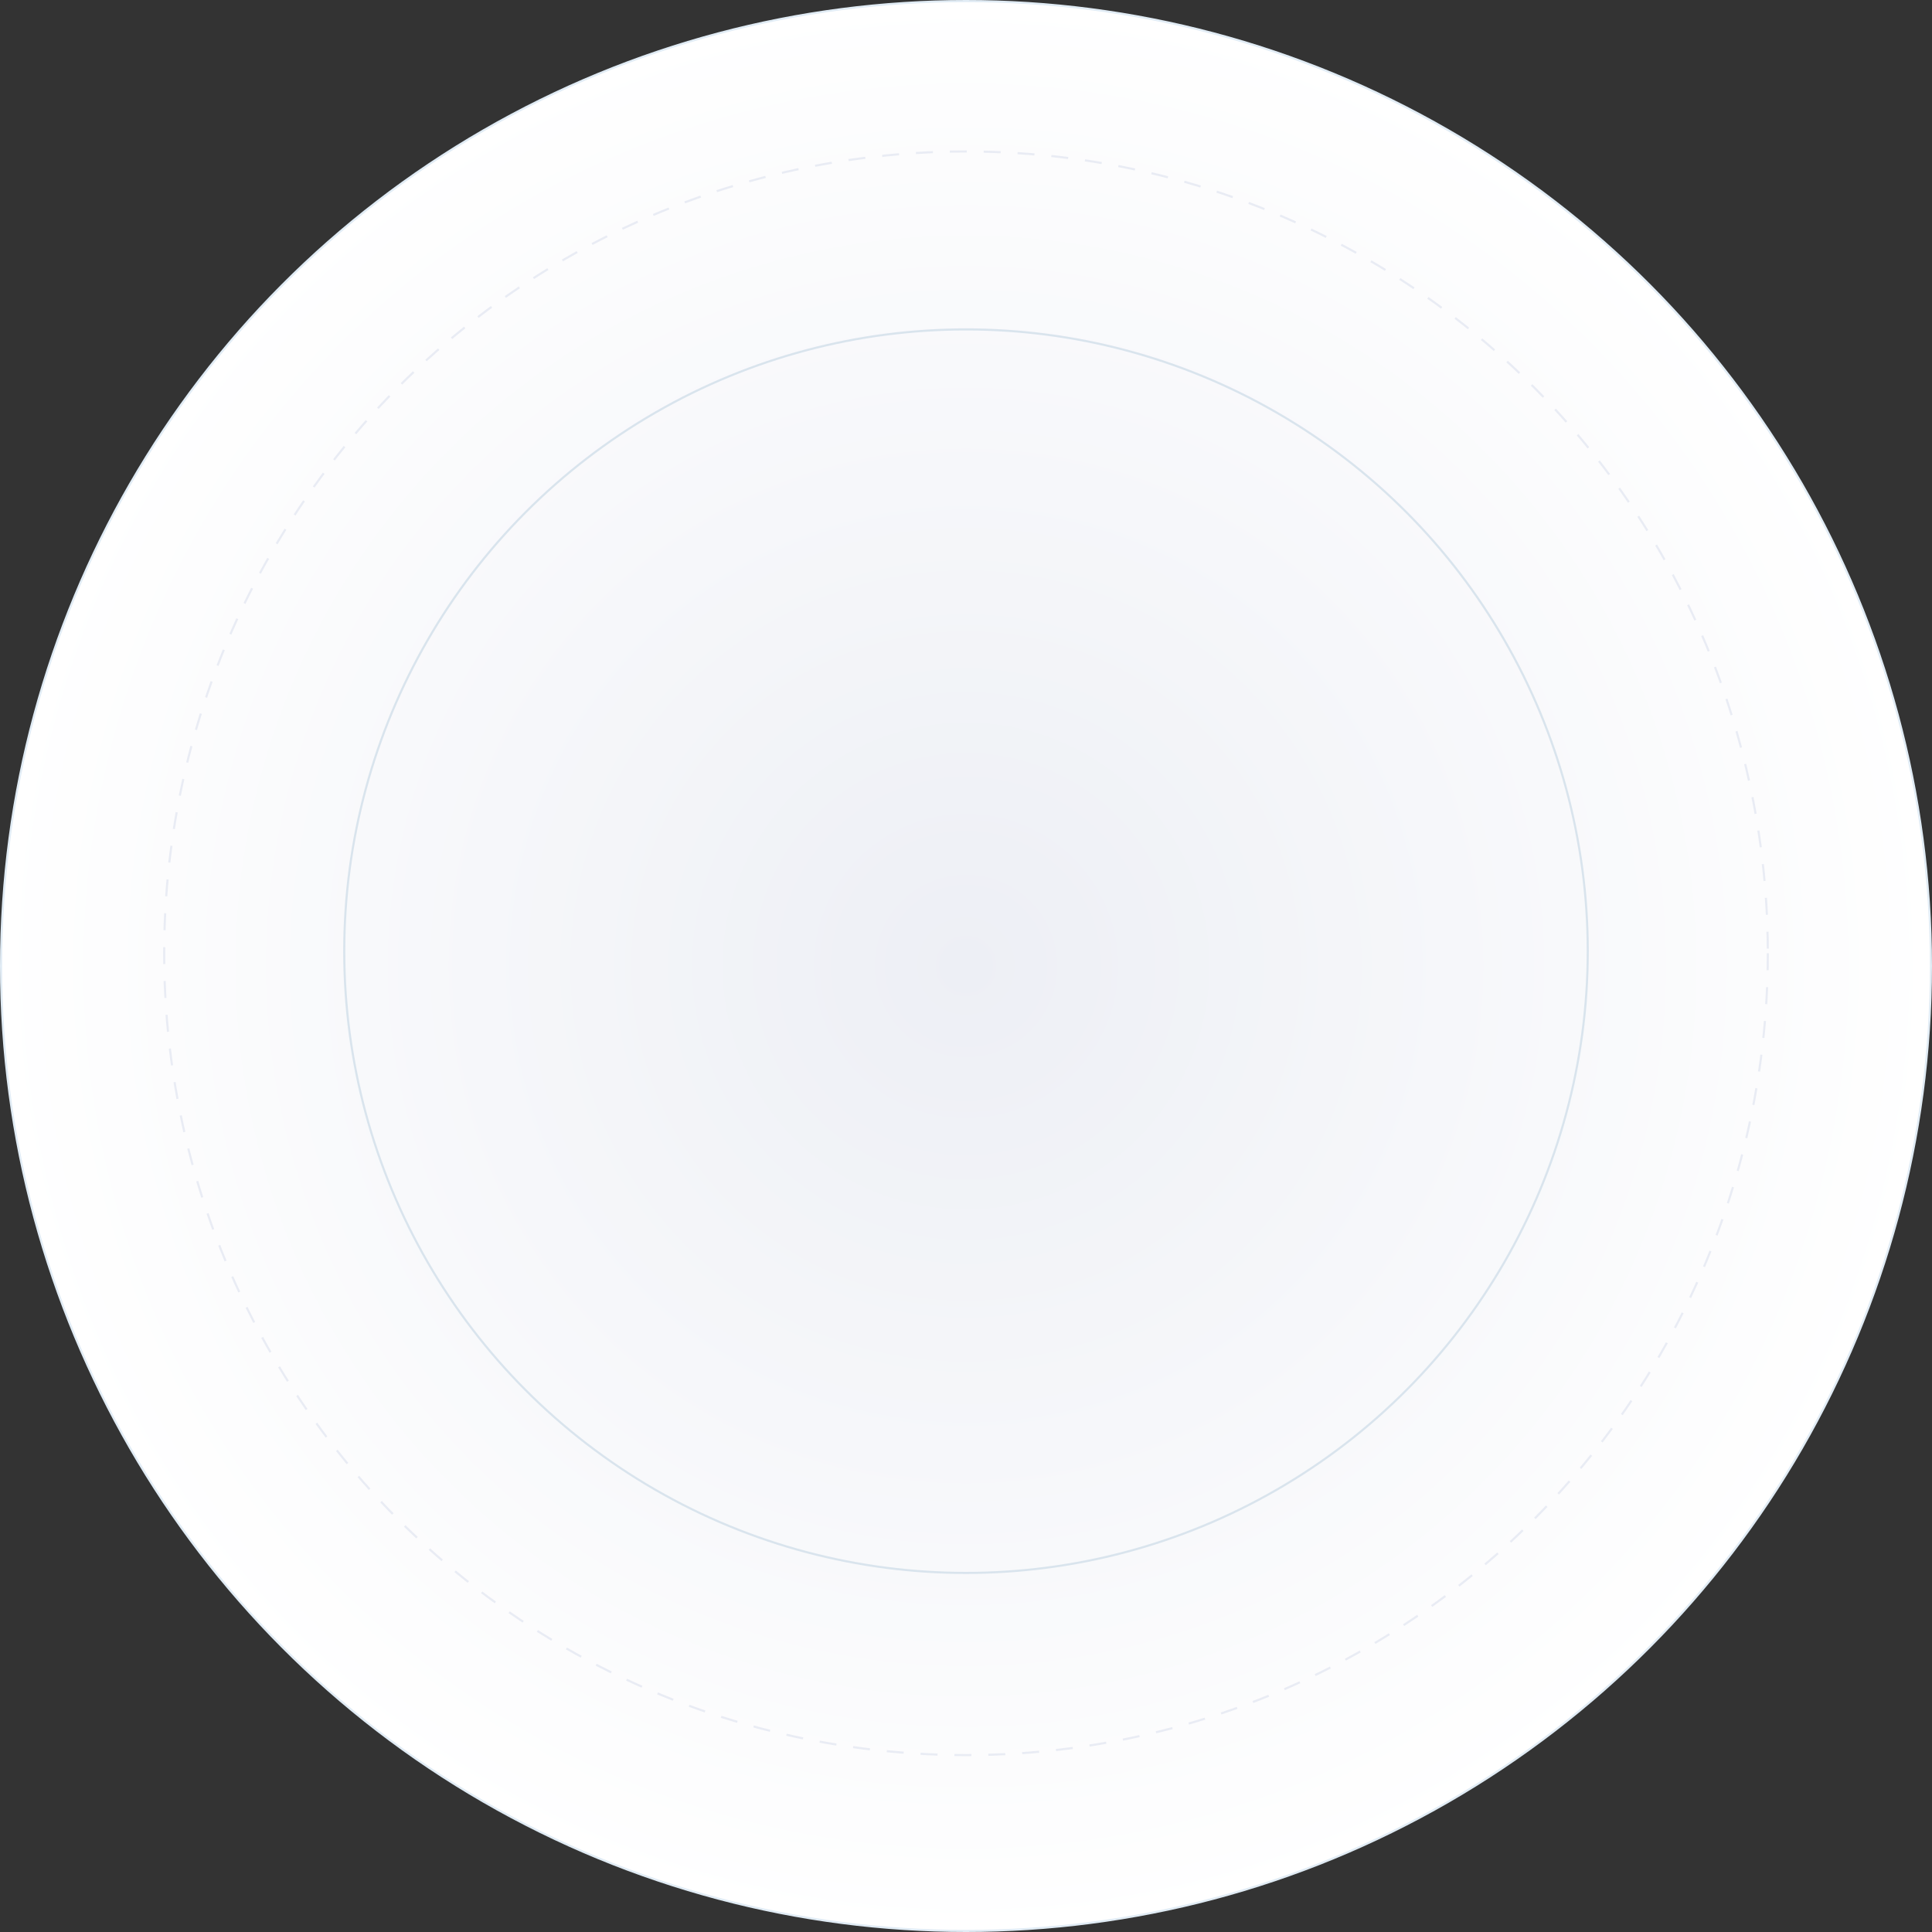 <svg width="912" height="912" viewBox="0 0 912 912" fill="none" xmlns="http://www.w3.org/2000/svg">
<rect x="0" y="0" width="912" height="912" fill="#333333" stroke="none"/>
<circle cx="456" cy="456" r="384" fill="url(#paint0_radial_660_2356)"/>
<circle cx="456" cy="456" r="455.5" fill="url(#paint1_radial_660_2356)" stroke="#E1ECF5"/>
<circle cx="456" cy="450" r="378.5" stroke="#D6DCEC" stroke-opacity="0.5" stroke-dasharray="8 8"/>
<circle cx="456" cy="449" r="293.5" stroke="#D9E4ED"/>
<defs>
<radialGradient id="paint0_radial_660_2356" cx="0" cy="0" r="1" gradientUnits="userSpaceOnUse" gradientTransform="translate(456 456) rotate(90) scale(384)">
<stop stop-color="#EDEFF5"/>
<stop offset="1" stop-color="white"/>
</radialGradient>
<radialGradient id="paint1_radial_660_2356" cx="0" cy="0" r="1" gradientUnits="userSpaceOnUse" gradientTransform="translate(456 456) rotate(90) scale(456)">
<stop stop-color="#EDEFF5"/>
<stop offset="1" stop-color="white"/>
</radialGradient>
</defs>
</svg>
